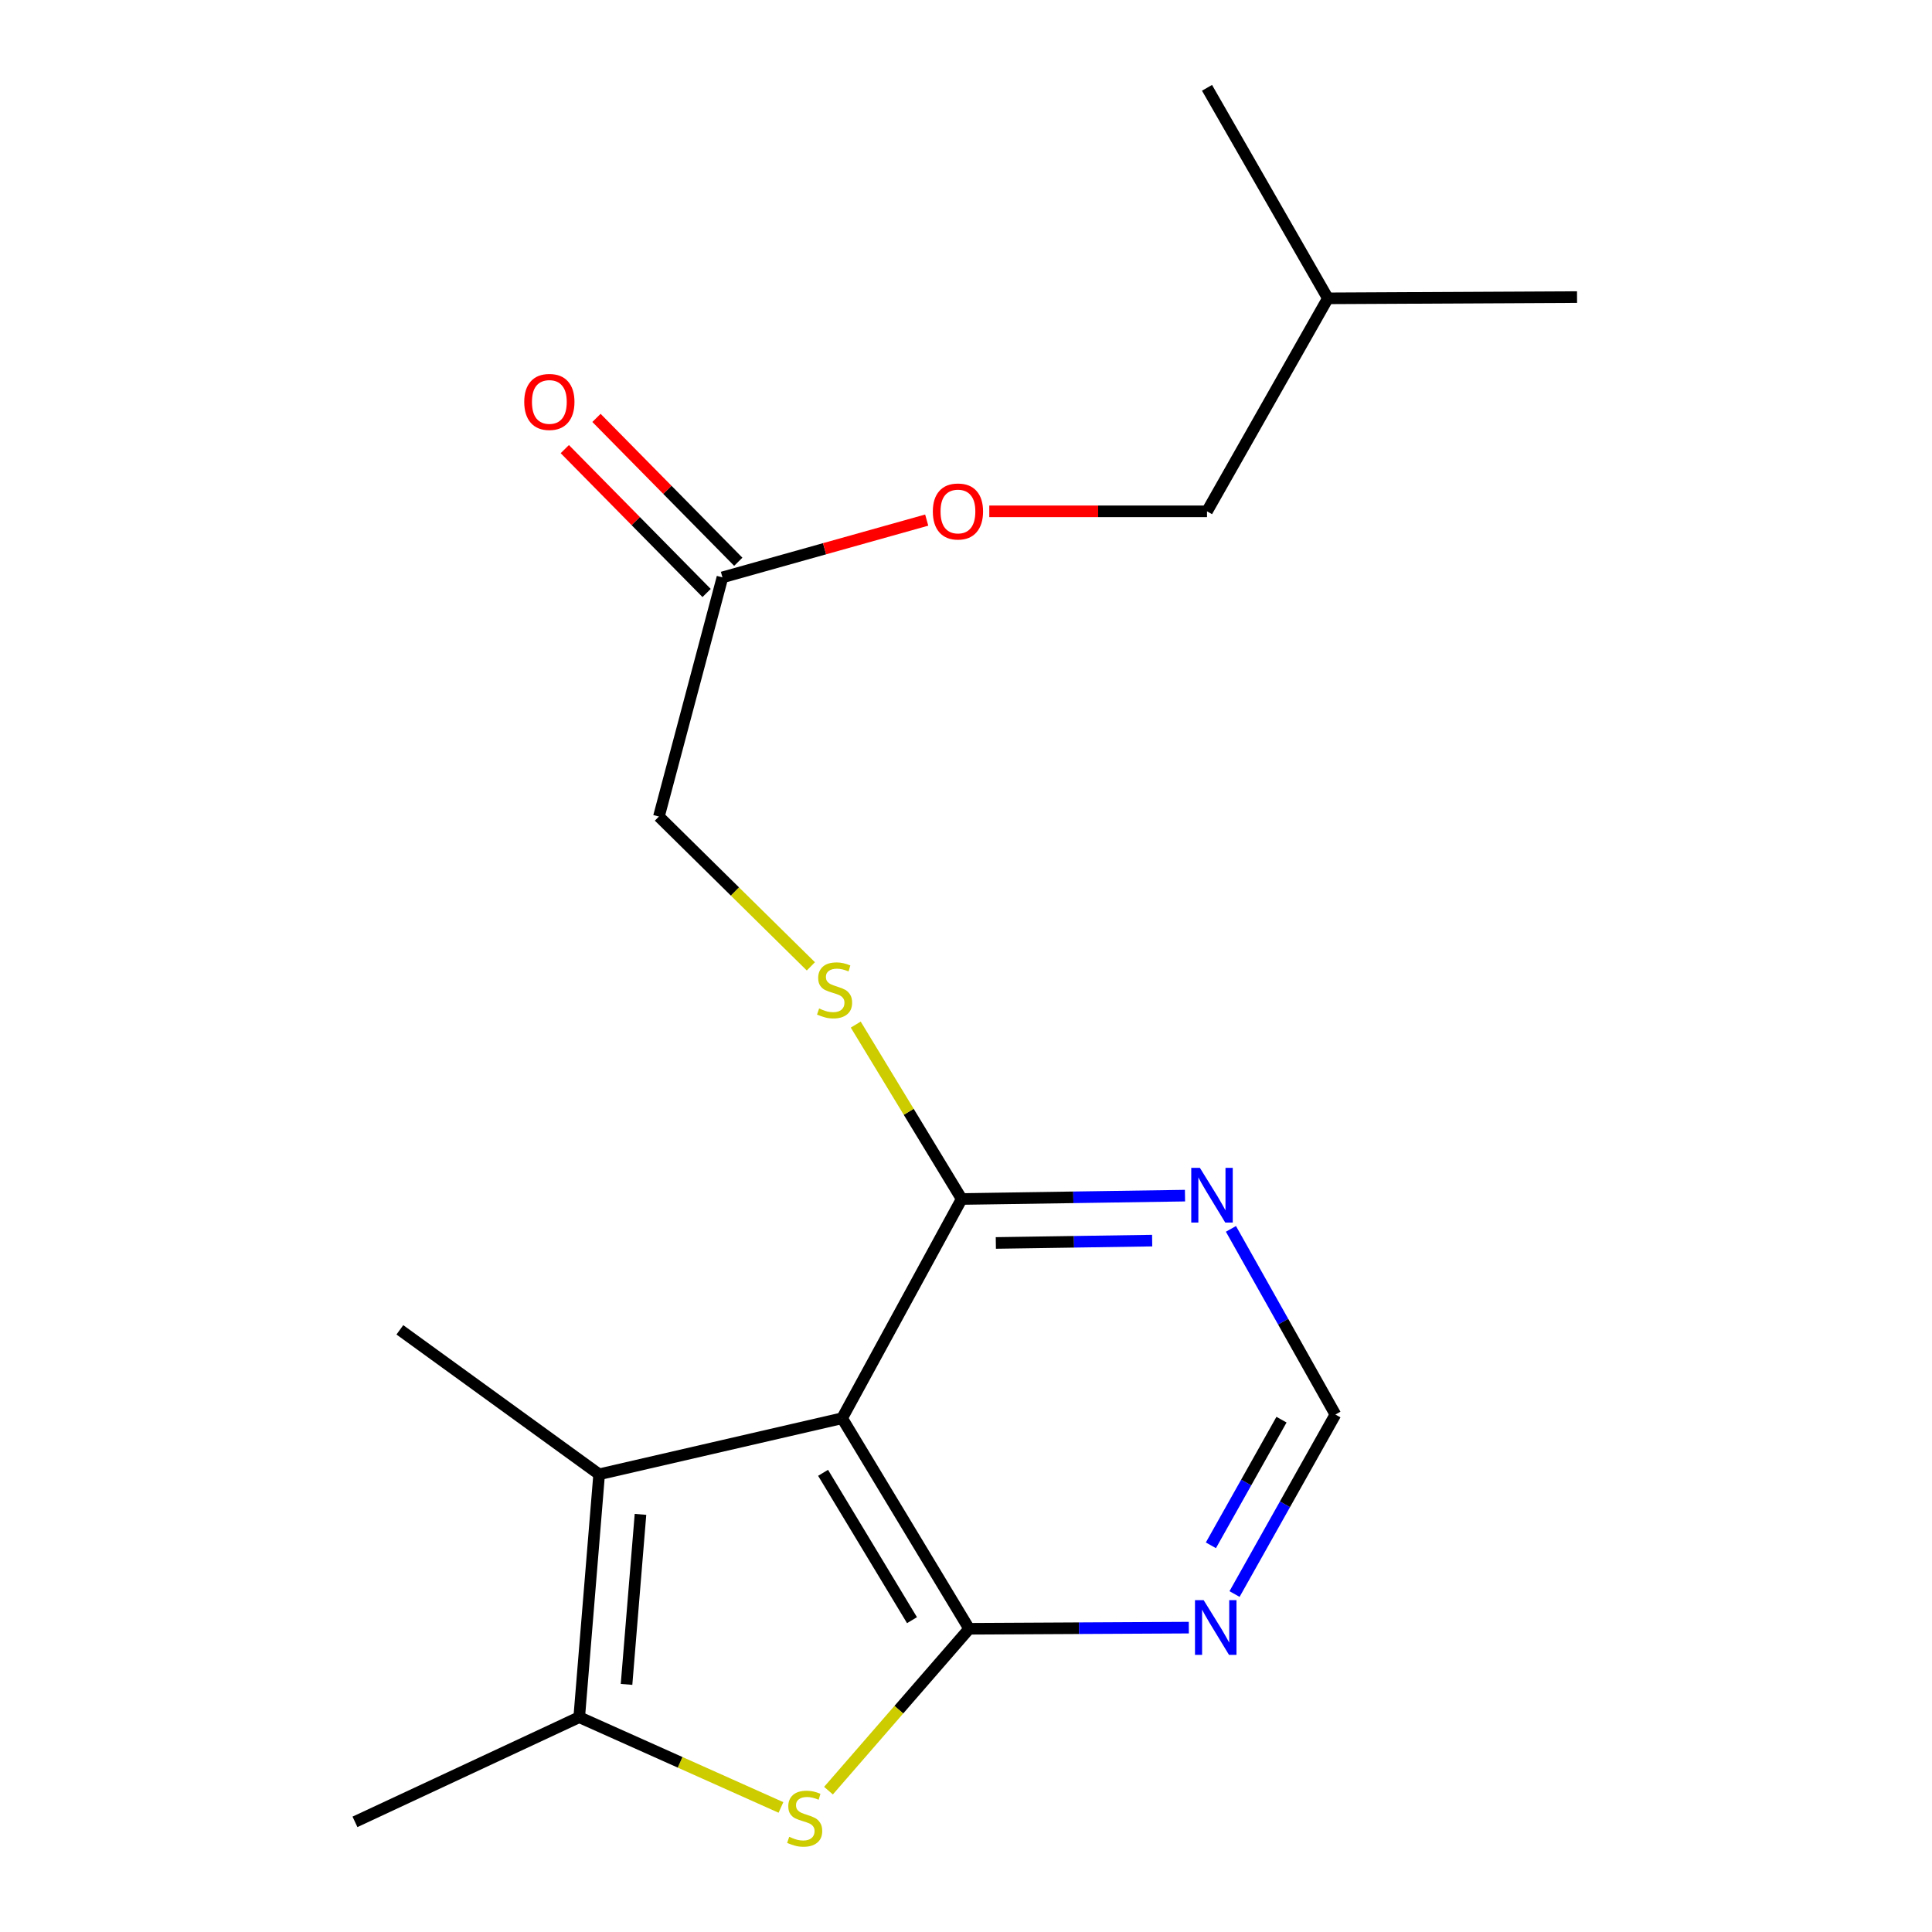 <?xml version='1.0' encoding='iso-8859-1'?>
<svg version='1.1' baseProfile='full'
              xmlns='http://www.w3.org/2000/svg'
                      xmlns:rdkit='http://www.rdkit.org/xml'
                      xmlns:xlink='http://www.w3.org/1999/xlink'
                  xml:space='preserve'
width='1000px' height='1000px' viewBox='0 0 1000 1000'>
<!-- END OF HEADER -->
<rect style='opacity:1.0;fill:#FFFFFF;stroke:none' width='1000' height='1000' x='0' y='0'> </rect>
<path class='bond-0' d='M 501.624,843.054 L 435.874,734.088' style='fill:none;fill-rule:evenodd;stroke:#000000;stroke-width:6px;stroke-linecap:butt;stroke-linejoin:miter;stroke-opacity:1' />
<path class='bond-0' d='M 472.051,838.602 L 426.026,762.326' style='fill:none;fill-rule:evenodd;stroke:#000000;stroke-width:6px;stroke-linecap:butt;stroke-linejoin:miter;stroke-opacity:1' />
<path class='bond-1' d='M 501.624,843.054 L 465.223,884.945' style='fill:none;fill-rule:evenodd;stroke:#000000;stroke-width:6px;stroke-linecap:butt;stroke-linejoin:miter;stroke-opacity:1' />
<path class='bond-1' d='M 465.223,884.945 L 428.823,926.837' style='fill:none;fill-rule:evenodd;stroke:#CCCC00;stroke-width:6px;stroke-linecap:butt;stroke-linejoin:miter;stroke-opacity:1' />
<path class='bond-5' d='M 501.624,843.054 L 558.478,842.758' style='fill:none;fill-rule:evenodd;stroke:#000000;stroke-width:6px;stroke-linecap:butt;stroke-linejoin:miter;stroke-opacity:1' />
<path class='bond-5' d='M 558.478,842.758 L 615.332,842.461' style='fill:none;fill-rule:evenodd;stroke:#0000FF;stroke-width:6px;stroke-linecap:butt;stroke-linejoin:miter;stroke-opacity:1' />
<path class='bond-2' d='M 435.874,734.088 L 310.116,763.094' style='fill:none;fill-rule:evenodd;stroke:#000000;stroke-width:6px;stroke-linecap:butt;stroke-linejoin:miter;stroke-opacity:1' />
<path class='bond-4' d='M 435.874,734.088 L 497.762,620.595' style='fill:none;fill-rule:evenodd;stroke:#000000;stroke-width:6px;stroke-linecap:butt;stroke-linejoin:miter;stroke-opacity:1' />
<path class='bond-3' d='M 404.222,935.529 L 352.015,912.171' style='fill:none;fill-rule:evenodd;stroke:#CCCC00;stroke-width:6px;stroke-linecap:butt;stroke-linejoin:miter;stroke-opacity:1' />
<path class='bond-3' d='M 352.015,912.171 L 299.807,888.814' style='fill:none;fill-rule:evenodd;stroke:#000000;stroke-width:6px;stroke-linecap:butt;stroke-linejoin:miter;stroke-opacity:1' />
<path class='bond-13' d='M 310.116,763.094 L 206.969,688.315' style='fill:none;fill-rule:evenodd;stroke:#000000;stroke-width:6px;stroke-linecap:butt;stroke-linejoin:miter;stroke-opacity:1' />
<path class='bond-19' d='M 310.116,763.094 L 299.807,888.814' style='fill:none;fill-rule:evenodd;stroke:#000000;stroke-width:6px;stroke-linecap:butt;stroke-linejoin:miter;stroke-opacity:1' />
<path class='bond-19' d='M 331.513,783.834 L 324.297,871.838' style='fill:none;fill-rule:evenodd;stroke:#000000;stroke-width:6px;stroke-linecap:butt;stroke-linejoin:miter;stroke-opacity:1' />
<path class='bond-14' d='M 299.807,888.814 L 183.73,942.99' style='fill:none;fill-rule:evenodd;stroke:#000000;stroke-width:6px;stroke-linecap:butt;stroke-linejoin:miter;stroke-opacity:1' />
<path class='bond-7' d='M 497.762,620.595 L 470.349,575.462' style='fill:none;fill-rule:evenodd;stroke:#000000;stroke-width:6px;stroke-linecap:butt;stroke-linejoin:miter;stroke-opacity:1' />
<path class='bond-7' d='M 470.349,575.462 L 442.935,530.329' style='fill:none;fill-rule:evenodd;stroke:#CCCC00;stroke-width:6px;stroke-linecap:butt;stroke-linejoin:miter;stroke-opacity:1' />
<path class='bond-20' d='M 497.762,620.595 L 555.557,619.728' style='fill:none;fill-rule:evenodd;stroke:#000000;stroke-width:6px;stroke-linecap:butt;stroke-linejoin:miter;stroke-opacity:1' />
<path class='bond-20' d='M 555.557,619.728 L 613.352,618.86' style='fill:none;fill-rule:evenodd;stroke:#0000FF;stroke-width:6px;stroke-linecap:butt;stroke-linejoin:miter;stroke-opacity:1' />
<path class='bond-20' d='M 515.446,643.353 L 555.902,642.746' style='fill:none;fill-rule:evenodd;stroke:#000000;stroke-width:6px;stroke-linecap:butt;stroke-linejoin:miter;stroke-opacity:1' />
<path class='bond-20' d='M 555.902,642.746 L 596.359,642.139' style='fill:none;fill-rule:evenodd;stroke:#0000FF;stroke-width:6px;stroke-linecap:butt;stroke-linejoin:miter;stroke-opacity:1' />
<path class='bond-8' d='M 638.995,825.068 L 665.099,778.612' style='fill:none;fill-rule:evenodd;stroke:#0000FF;stroke-width:6px;stroke-linecap:butt;stroke-linejoin:miter;stroke-opacity:1' />
<path class='bond-8' d='M 665.099,778.612 L 691.202,732.157' style='fill:none;fill-rule:evenodd;stroke:#000000;stroke-width:6px;stroke-linecap:butt;stroke-linejoin:miter;stroke-opacity:1' />
<path class='bond-8' d='M 626.757,799.854 L 645.029,767.335' style='fill:none;fill-rule:evenodd;stroke:#0000FF;stroke-width:6px;stroke-linecap:butt;stroke-linejoin:miter;stroke-opacity:1' />
<path class='bond-8' d='M 645.029,767.335 L 663.301,734.816' style='fill:none;fill-rule:evenodd;stroke:#000000;stroke-width:6px;stroke-linecap:butt;stroke-linejoin:miter;stroke-opacity:1' />
<path class='bond-6' d='M 637.132,636.067 L 664.167,684.112' style='fill:none;fill-rule:evenodd;stroke:#0000FF;stroke-width:6px;stroke-linecap:butt;stroke-linejoin:miter;stroke-opacity:1' />
<path class='bond-6' d='M 664.167,684.112 L 691.202,732.157' style='fill:none;fill-rule:evenodd;stroke:#000000;stroke-width:6px;stroke-linecap:butt;stroke-linejoin:miter;stroke-opacity:1' />
<path class='bond-12' d='M 419.701,500.182 L 380.377,461.411' style='fill:none;fill-rule:evenodd;stroke:#CCCC00;stroke-width:6px;stroke-linecap:butt;stroke-linejoin:miter;stroke-opacity:1' />
<path class='bond-12' d='M 380.377,461.411 L 341.053,422.64' style='fill:none;fill-rule:evenodd;stroke:#000000;stroke-width:6px;stroke-linecap:butt;stroke-linejoin:miter;stroke-opacity:1' />
<path class='bond-9' d='M 373.935,298.851 L 341.053,422.64' style='fill:none;fill-rule:evenodd;stroke:#000000;stroke-width:6px;stroke-linecap:butt;stroke-linejoin:miter;stroke-opacity:1' />
<path class='bond-10' d='M 382.132,290.771 L 345.433,253.537' style='fill:none;fill-rule:evenodd;stroke:#000000;stroke-width:6px;stroke-linecap:butt;stroke-linejoin:miter;stroke-opacity:1' />
<path class='bond-10' d='M 345.433,253.537 L 308.733,216.303' style='fill:none;fill-rule:evenodd;stroke:#FF0000;stroke-width:6px;stroke-linecap:butt;stroke-linejoin:miter;stroke-opacity:1' />
<path class='bond-10' d='M 365.737,306.931 L 329.037,269.697' style='fill:none;fill-rule:evenodd;stroke:#000000;stroke-width:6px;stroke-linecap:butt;stroke-linejoin:miter;stroke-opacity:1' />
<path class='bond-10' d='M 329.037,269.697 L 292.338,232.463' style='fill:none;fill-rule:evenodd;stroke:#FF0000;stroke-width:6px;stroke-linecap:butt;stroke-linejoin:miter;stroke-opacity:1' />
<path class='bond-11' d='M 373.935,298.851 L 426.8,284.025' style='fill:none;fill-rule:evenodd;stroke:#000000;stroke-width:6px;stroke-linecap:butt;stroke-linejoin:miter;stroke-opacity:1' />
<path class='bond-11' d='M 426.8,284.025 L 479.666,269.199' style='fill:none;fill-rule:evenodd;stroke:#FF0000;stroke-width:6px;stroke-linecap:butt;stroke-linejoin:miter;stroke-opacity:1' />
<path class='bond-15' d='M 512.054,264.665 L 568.401,264.665' style='fill:none;fill-rule:evenodd;stroke:#FF0000;stroke-width:6px;stroke-linecap:butt;stroke-linejoin:miter;stroke-opacity:1' />
<path class='bond-15' d='M 568.401,264.665 L 624.748,264.665' style='fill:none;fill-rule:evenodd;stroke:#000000;stroke-width:6px;stroke-linecap:butt;stroke-linejoin:miter;stroke-opacity:1' />
<path class='bond-16' d='M 624.748,264.665 L 687.301,154.42' style='fill:none;fill-rule:evenodd;stroke:#000000;stroke-width:6px;stroke-linecap:butt;stroke-linejoin:miter;stroke-opacity:1' />
<path class='bond-17' d='M 687.301,154.42 L 816.27,153.768' style='fill:none;fill-rule:evenodd;stroke:#000000;stroke-width:6px;stroke-linecap:butt;stroke-linejoin:miter;stroke-opacity:1' />
<path class='bond-18' d='M 687.301,154.42 L 624.748,45.455' style='fill:none;fill-rule:evenodd;stroke:#000000;stroke-width:6px;stroke-linecap:butt;stroke-linejoin:miter;stroke-opacity:1' />
<path  class='atom-2' d='M 408.498 950.741
Q 408.818 950.861, 410.138 951.421
Q 411.458 951.981, 412.898 952.341
Q 414.378 952.661, 415.818 952.661
Q 418.498 952.661, 420.058 951.381
Q 421.618 950.061, 421.618 947.781
Q 421.618 946.221, 420.818 945.261
Q 420.058 944.301, 418.858 943.781
Q 417.658 943.261, 415.658 942.661
Q 413.138 941.901, 411.618 941.181
Q 410.138 940.461, 409.058 938.941
Q 408.018 937.421, 408.018 934.861
Q 408.018 931.301, 410.418 929.101
Q 412.858 926.901, 417.658 926.901
Q 420.938 926.901, 424.658 928.461
L 423.738 931.541
Q 420.338 930.141, 417.778 930.141
Q 415.018 930.141, 413.498 931.301
Q 411.978 932.421, 412.018 934.381
Q 412.018 935.901, 412.778 936.821
Q 413.578 937.741, 414.698 938.261
Q 415.858 938.781, 417.778 939.381
Q 420.338 940.181, 421.858 940.981
Q 423.378 941.781, 424.458 943.421
Q 425.578 945.021, 425.578 947.781
Q 425.578 951.701, 422.938 953.821
Q 420.338 955.901, 415.978 955.901
Q 413.458 955.901, 411.538 955.341
Q 409.658 954.821, 407.418 953.901
L 408.498 950.741
' fill='#CCCC00'/>
<path  class='atom-6' d='M 623.003 828.229
L 632.283 843.229
Q 633.203 844.709, 634.683 847.389
Q 636.163 850.069, 636.243 850.229
L 636.243 828.229
L 640.003 828.229
L 640.003 856.549
L 636.123 856.549
L 626.163 840.149
Q 625.003 838.229, 623.763 836.029
Q 622.563 833.829, 622.203 833.149
L 622.203 856.549
L 618.523 856.549
L 618.523 828.229
L 623.003 828.229
' fill='#0000FF'/>
<path  class='atom-7' d='M 621.071 604.491
L 630.351 619.491
Q 631.271 620.971, 632.751 623.651
Q 634.231 626.331, 634.311 626.491
L 634.311 604.491
L 638.071 604.491
L 638.071 632.811
L 634.191 632.811
L 624.231 616.411
Q 623.071 614.491, 621.831 612.291
Q 620.631 610.091, 620.271 609.411
L 620.271 632.811
L 616.591 632.811
L 616.591 604.491
L 621.071 604.491
' fill='#0000FF'/>
<path  class='atom-8' d='M 423.973 522.001
Q 424.293 522.121, 425.613 522.681
Q 426.933 523.241, 428.373 523.601
Q 429.853 523.921, 431.293 523.921
Q 433.973 523.921, 435.533 522.641
Q 437.093 521.321, 437.093 519.041
Q 437.093 517.481, 436.293 516.521
Q 435.533 515.561, 434.333 515.041
Q 433.133 514.521, 431.133 513.921
Q 428.613 513.161, 427.093 512.441
Q 425.613 511.721, 424.533 510.201
Q 423.493 508.681, 423.493 506.121
Q 423.493 502.561, 425.893 500.361
Q 428.333 498.161, 433.133 498.161
Q 436.413 498.161, 440.133 499.721
L 439.213 502.801
Q 435.813 501.401, 433.253 501.401
Q 430.493 501.401, 428.973 502.561
Q 427.453 503.681, 427.493 505.641
Q 427.493 507.161, 428.253 508.081
Q 429.053 509.001, 430.173 509.521
Q 431.333 510.041, 433.253 510.641
Q 435.813 511.441, 437.333 512.241
Q 438.853 513.041, 439.933 514.681
Q 441.053 516.281, 441.053 519.041
Q 441.053 522.961, 438.413 525.081
Q 435.813 527.161, 431.453 527.161
Q 428.933 527.161, 427.013 526.601
Q 425.133 526.081, 422.893 525.161
L 423.973 522.001
' fill='#CCCC00'/>
<path  class='atom-11' d='M 271.345 208.037
Q 271.345 201.237, 274.705 197.437
Q 278.065 193.637, 284.345 193.637
Q 290.625 193.637, 293.985 197.437
Q 297.345 201.237, 297.345 208.037
Q 297.345 214.917, 293.945 218.837
Q 290.545 222.717, 284.345 222.717
Q 278.105 222.717, 274.705 218.837
Q 271.345 214.957, 271.345 208.037
M 284.345 219.517
Q 288.665 219.517, 290.985 216.637
Q 293.345 213.717, 293.345 208.037
Q 293.345 202.477, 290.985 199.677
Q 288.665 196.837, 284.345 196.837
Q 280.025 196.837, 277.665 199.637
Q 275.345 202.437, 275.345 208.037
Q 275.345 213.757, 277.665 216.637
Q 280.025 219.517, 284.345 219.517
' fill='#FF0000'/>
<path  class='atom-12' d='M 482.831 264.745
Q 482.831 257.945, 486.191 254.145
Q 489.551 250.345, 495.831 250.345
Q 502.111 250.345, 505.471 254.145
Q 508.831 257.945, 508.831 264.745
Q 508.831 271.625, 505.431 275.545
Q 502.031 279.425, 495.831 279.425
Q 489.591 279.425, 486.191 275.545
Q 482.831 271.665, 482.831 264.745
M 495.831 276.225
Q 500.151 276.225, 502.471 273.345
Q 504.831 270.425, 504.831 264.745
Q 504.831 259.185, 502.471 256.385
Q 500.151 253.545, 495.831 253.545
Q 491.511 253.545, 489.151 256.345
Q 486.831 259.145, 486.831 264.745
Q 486.831 270.465, 489.151 273.345
Q 491.511 276.225, 495.831 276.225
' fill='#FF0000'/>
</svg>
